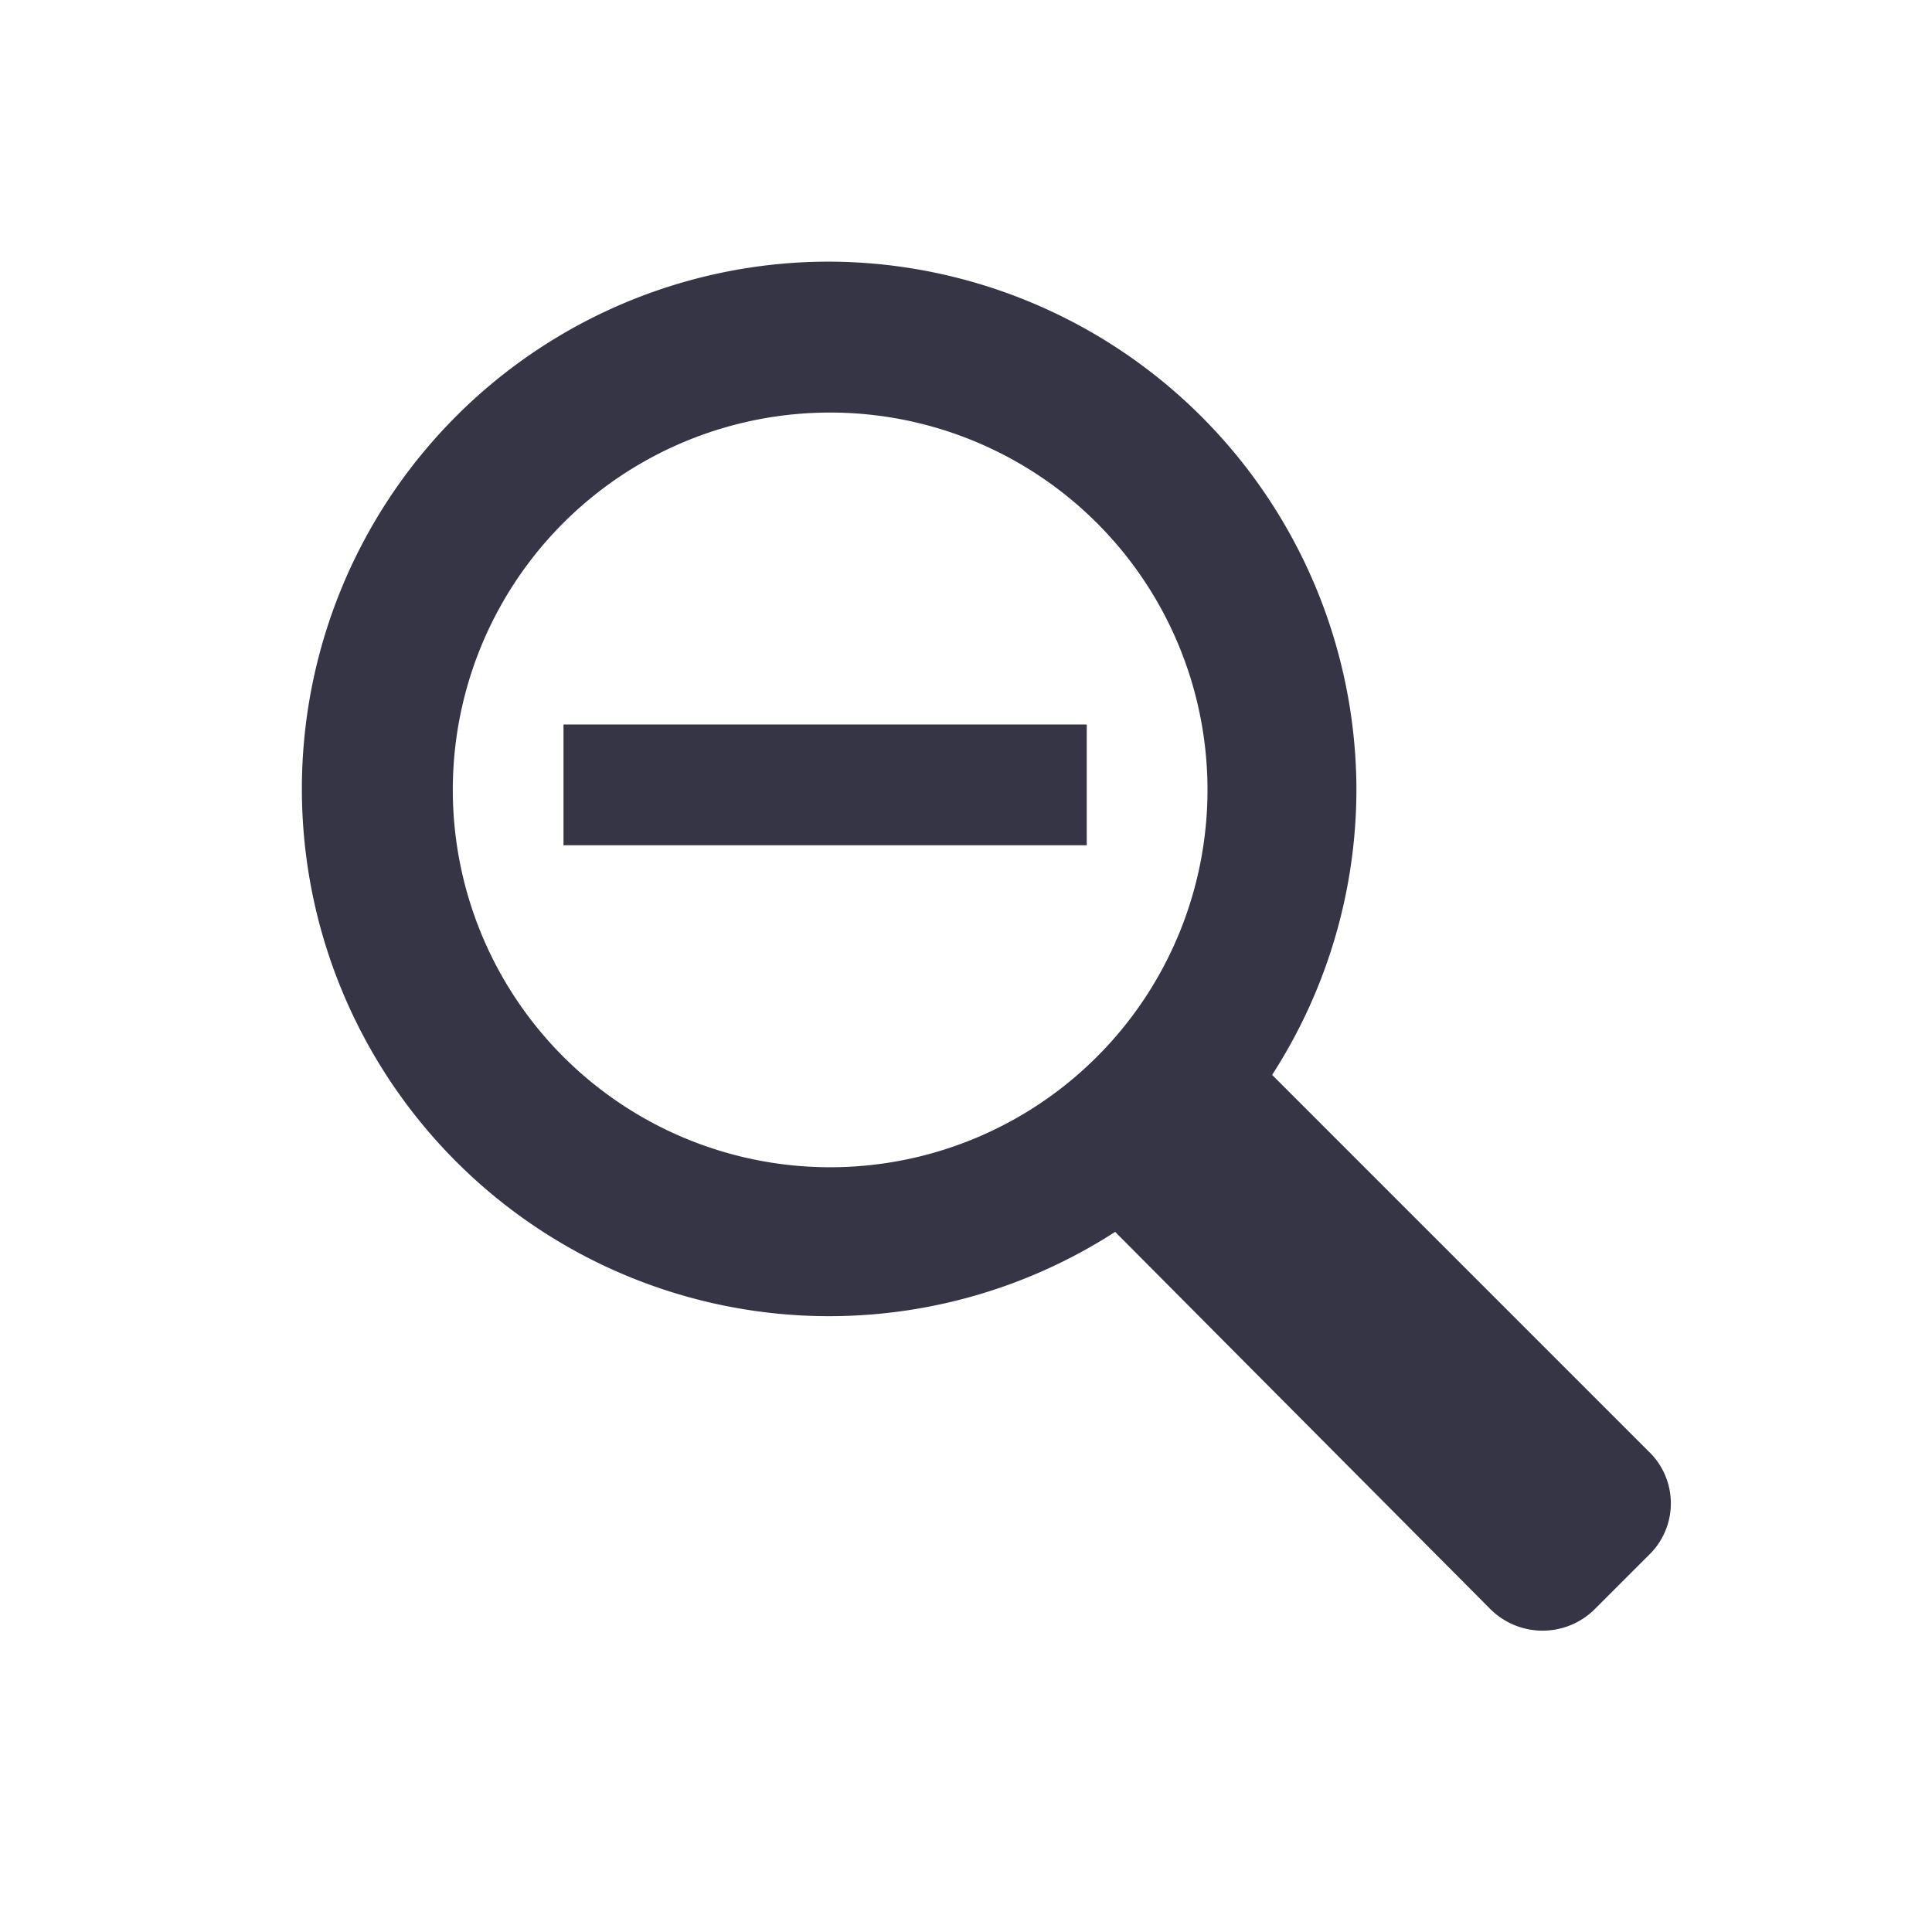 <svg xmlns="http://www.w3.org/2000/svg" viewBox="0 0 96 96"><defs><style>.cls-1{fill:#363545;}</style></defs><title>Hoops_Zoom_Out_24-48-96</title>
<g id="Layer_1" data-name="Layer 1"><g id="icon_96" data-name="icon 96"><g id="New_Symbol_1" data-name="New Symbol 1"><path class="cls-1" d="M41.2,20.5A18.75,18.75,0,1,1,22.5,39.3,18.74,18.74,0,0,1,41.2,20.5m0-7.5A26.2,26.2,0,1,0,67.4,39.2,26.29,26.29,0,0,0,41.2,13Z"/><path class="cls-1" d="M79.3,79.9l2.6-2.6a3.57,3.57,0,0,0,0-5.2L63.1,53.3a3.57,3.57,0,0,0-5.2,0l-2.6,2.6a3.57,3.57,0,0,0,0,5.2L74,79.9A3.68,3.68,0,0,0,79.3,79.9Z"/></g><rect class="cls-1" x="28" y="36" width="26" height="6"/></g></g></svg>